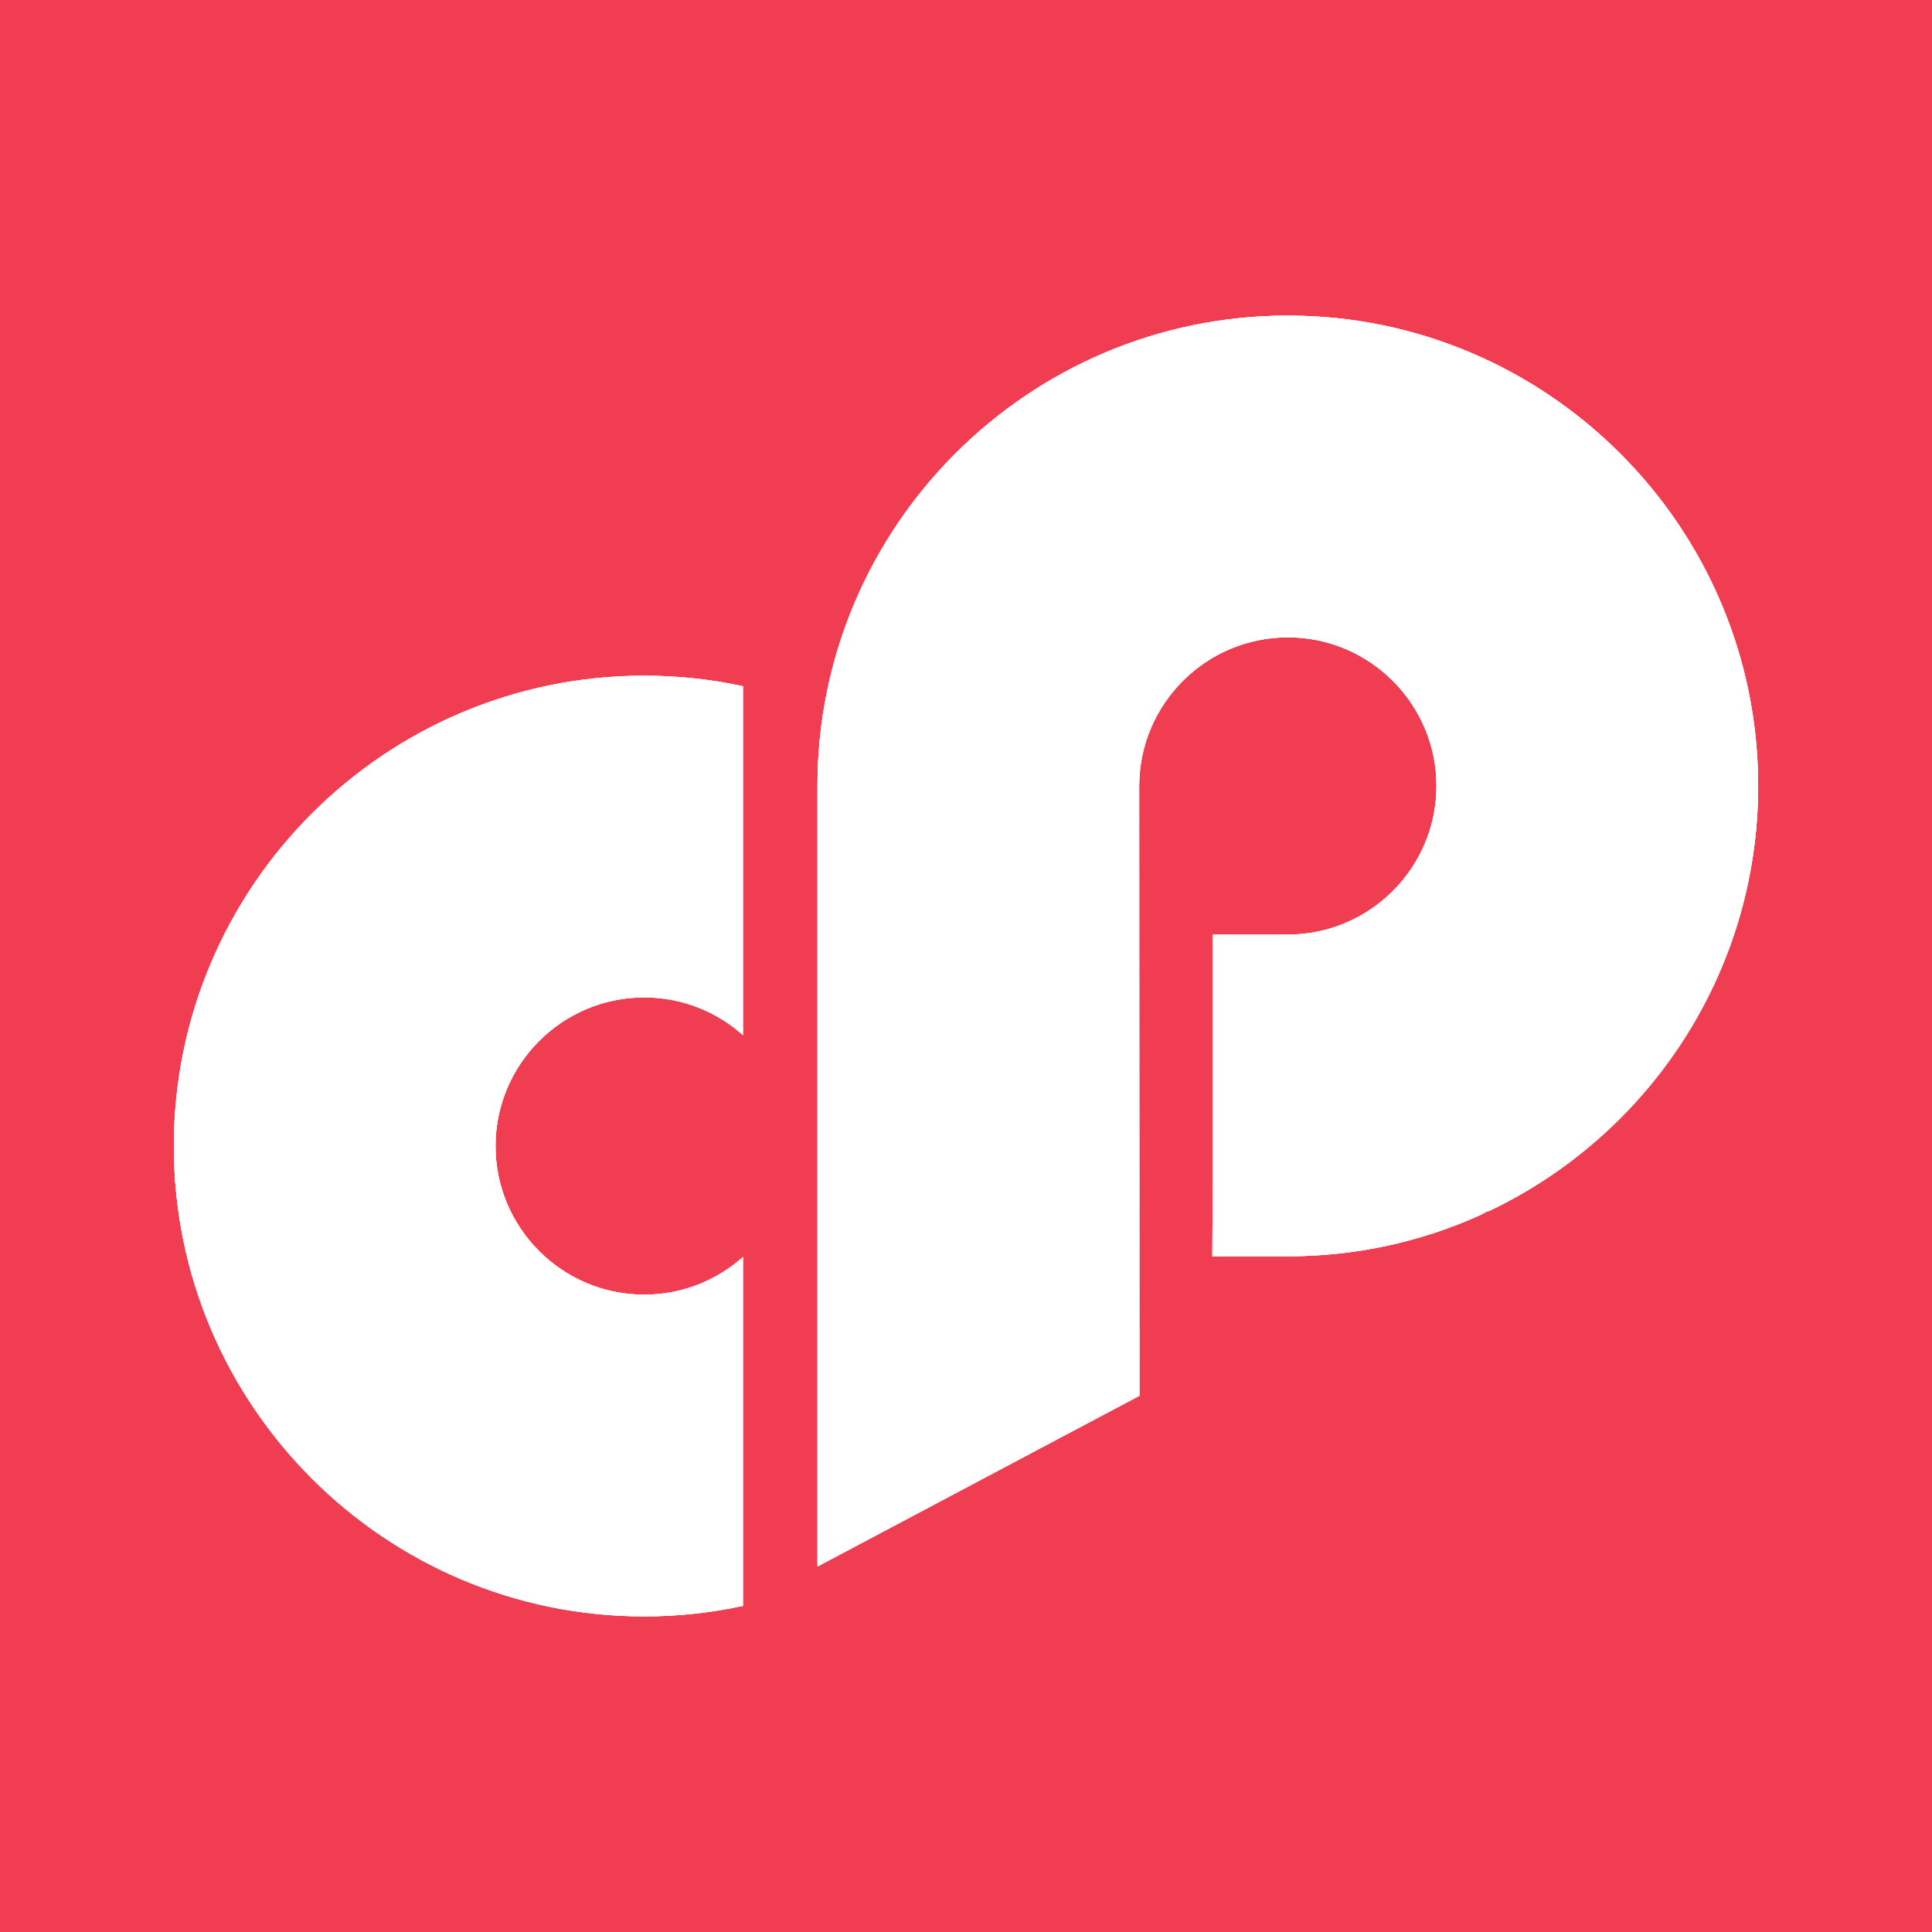 <?xml version="1.0" encoding="UTF-8"?>
<svg xmlns="http://www.w3.org/2000/svg" xmlns:xlink="http://www.w3.org/1999/xlink" width="56pt" height="56pt" viewBox="0 0 56 56" version="1.1">
<defs>
<clipPath id="clip1">
  <path d="M 5 19 L 22 19 L 22 47 L 5 47 Z M 5 19 "/>
</clipPath>
<clipPath id="clip2">
  <path d="M 18.672 19.586 C 11.156 19.586 5.039 25.703 5.039 33.219 C 5.039 40.734 11.156 46.852 18.672 46.852 C 19.656 46.852 20.613 46.746 21.535 46.547 L 21.535 36.434 C 20.777 37.113 19.773 37.527 18.672 37.527 C 16.297 37.527 14.363 35.594 14.363 33.219 C 14.363 30.844 16.297 28.91 18.672 28.91 C 19.773 28.91 20.777 29.324 21.535 30.004 L 21.535 19.891 C 20.613 19.691 19.656 19.586 18.672 19.586 "/>
</clipPath>
<clipPath id="clip3">
  <path d="M 5 19 L 22 19 L 22 46.965 L 5 46.965 Z M 5 19 "/>
</clipPath>
<clipPath id="clip4">
  <path d="M 18.672 19.586 C 11.156 19.586 5.039 25.703 5.039 33.219 C 5.039 40.734 11.156 46.852 18.672 46.852 C 19.656 46.852 20.613 46.746 21.535 46.547 L 21.535 36.434 C 20.777 37.113 19.773 37.527 18.672 37.527 C 16.297 37.527 14.363 35.594 14.363 33.219 C 14.363 30.844 16.297 28.91 18.672 28.91 C 19.773 28.91 20.777 29.324 21.535 30.004 L 21.535 19.891 C 20.613 19.691 19.656 19.586 18.672 19.586 "/>
</clipPath>
<clipPath id="clip5">
  <path d="M 23 9 L 51 9 L 51 46 L 23 46 Z M 23 9 "/>
</clipPath>
<clipPath id="clip6">
  <path d="M 37.328 9.148 C 29.812 9.148 23.699 15.258 23.695 22.773 L 23.695 45.406 L 30.691 41.695 L 33.027 40.457 L 33.02 22.773 C 33.027 20.402 34.957 18.473 37.328 18.473 C 39.703 18.473 41.637 20.406 41.637 22.781 C 41.637 25.156 39.703 27.09 37.328 27.09 C 37.32 27.09 37.312 27.09 37.305 27.09 L 35.152 27.09 L 35.152 34.098 L 35.141 36.414 L 37.266 36.414 C 37.285 36.414 37.309 36.414 37.328 36.414 C 39.305 36.414 41.184 35.992 42.883 35.23 L 43.133 35.098 L 43.129 35.117 C 47.754 32.934 50.961 28.223 50.961 22.781 C 50.961 15.266 44.844 9.148 37.328 9.148 "/>
</clipPath>
<clipPath id="clip7">
  <path d="M 23 9.121 L 51 9.121 L 51 46 L 23 46 Z M 23 9.121 "/>
</clipPath>
<clipPath id="clip8">
  <path d="M 37.328 9.148 C 29.812 9.148 23.699 15.258 23.695 22.773 L 23.695 45.406 L 30.691 41.695 L 33.027 40.457 L 33.02 22.773 C 33.027 20.402 34.957 18.473 37.328 18.473 C 39.703 18.473 41.637 20.406 41.637 22.781 C 41.637 25.156 39.703 27.09 37.328 27.09 C 37.32 27.09 37.312 27.09 37.305 27.09 L 35.152 27.09 L 35.152 34.098 L 35.141 36.414 L 37.266 36.414 C 37.285 36.414 37.309 36.414 37.328 36.414 C 39.305 36.414 41.184 35.992 42.883 35.23 L 43.133 35.098 L 43.129 35.117 C 47.754 32.934 50.961 28.223 50.961 22.781 C 50.961 15.266 44.844 9.148 37.328 9.148 "/>
</clipPath>
</defs>
<g id="surface1">
<rect x="0" y="0" width="56" height="56" style="fill:rgb(94.165%,23.878%,32.283%);fill-opacity:1;stroke:none;"/>
<path style=" stroke:none;fill-rule:nonzero;fill:rgb(100%,100%,100%);fill-opacity:1;" d="M 18.672 19.586 C 11.156 19.586 5.039 25.703 5.039 33.219 C 5.039 40.734 11.156 46.852 18.672 46.852 C 19.656 46.852 20.613 46.746 21.535 46.547 L 21.535 36.434 C 20.777 37.113 19.773 37.527 18.672 37.527 C 16.297 37.527 14.363 35.594 14.363 33.219 C 14.363 30.844 16.297 28.91 18.672 28.91 C 19.773 28.91 20.777 29.324 21.535 30.004 L 21.535 19.891 C 20.613 19.691 19.656 19.586 18.672 19.586 "/>
<g clip-path="url(#clip1)" clip-rule="nonzero">
<g clip-path="url(#clip2)" clip-rule="nonzero">
<path style=" stroke:none;fill-rule:nonzero;fill:rgb(100%,100%,100%);fill-opacity:1;" d="M 4.68 46.965 L 196.219 46.965 L 196.219 9.121 L 4.68 9.121 L 4.68 46.965 "/>
</g>
</g>
<g clip-path="url(#clip3)" clip-rule="nonzero">
<g clip-path="url(#clip4)" clip-rule="nonzero">
<path style=" stroke:none;fill-rule:nonzero;fill:rgb(100%,100%,100%);fill-opacity:1;" d="M 4.68 46.965 L 23.469 46.965 L 23.469 17.656 L 4.68 17.656 L 4.68 46.965 "/>
</g>
</g>
<path style=" stroke:none;fill-rule:nonzero;fill:rgb(100%,100%,100%);fill-opacity:1;" d="M 37.328 9.148 C 29.812 9.148 23.699 15.258 23.695 22.773 L 23.695 45.406 L 30.691 41.695 L 33.027 40.457 L 33.02 22.773 C 33.027 20.402 34.957 18.473 37.328 18.473 C 39.703 18.473 41.637 20.406 41.637 22.781 C 41.637 25.156 39.703 27.09 37.328 27.09 C 37.32 27.09 37.312 27.09 37.305 27.09 L 35.152 27.09 L 35.152 34.098 L 35.141 36.414 L 37.266 36.414 C 37.285 36.414 37.309 36.414 37.328 36.414 C 39.305 36.414 41.184 35.992 42.883 35.23 L 43.133 35.098 L 43.129 35.117 C 47.754 32.934 50.961 28.223 50.961 22.781 C 50.961 15.266 44.844 9.148 37.328 9.148 "/>
<g clip-path="url(#clip5)" clip-rule="nonzero">
<g clip-path="url(#clip6)" clip-rule="nonzero">
<path style=" stroke:none;fill-rule:nonzero;fill:rgb(100%,100%,100%);fill-opacity:1;" d="M 4.68 46.965 L 196.219 46.965 L 196.219 9.121 L 4.68 9.121 L 4.68 46.965 "/>
</g>
</g>
<g clip-path="url(#clip7)" clip-rule="nonzero">
<g clip-path="url(#clip8)" clip-rule="nonzero">
<path style=" stroke:none;fill-rule:nonzero;fill:rgb(100%,100%,100%);fill-opacity:1;" d="M 21.762 46.965 L 52.891 46.965 L 52.891 7.219 L 21.762 7.219 L 21.762 46.965 "/>
</g>
</g>
</g>
</svg>
